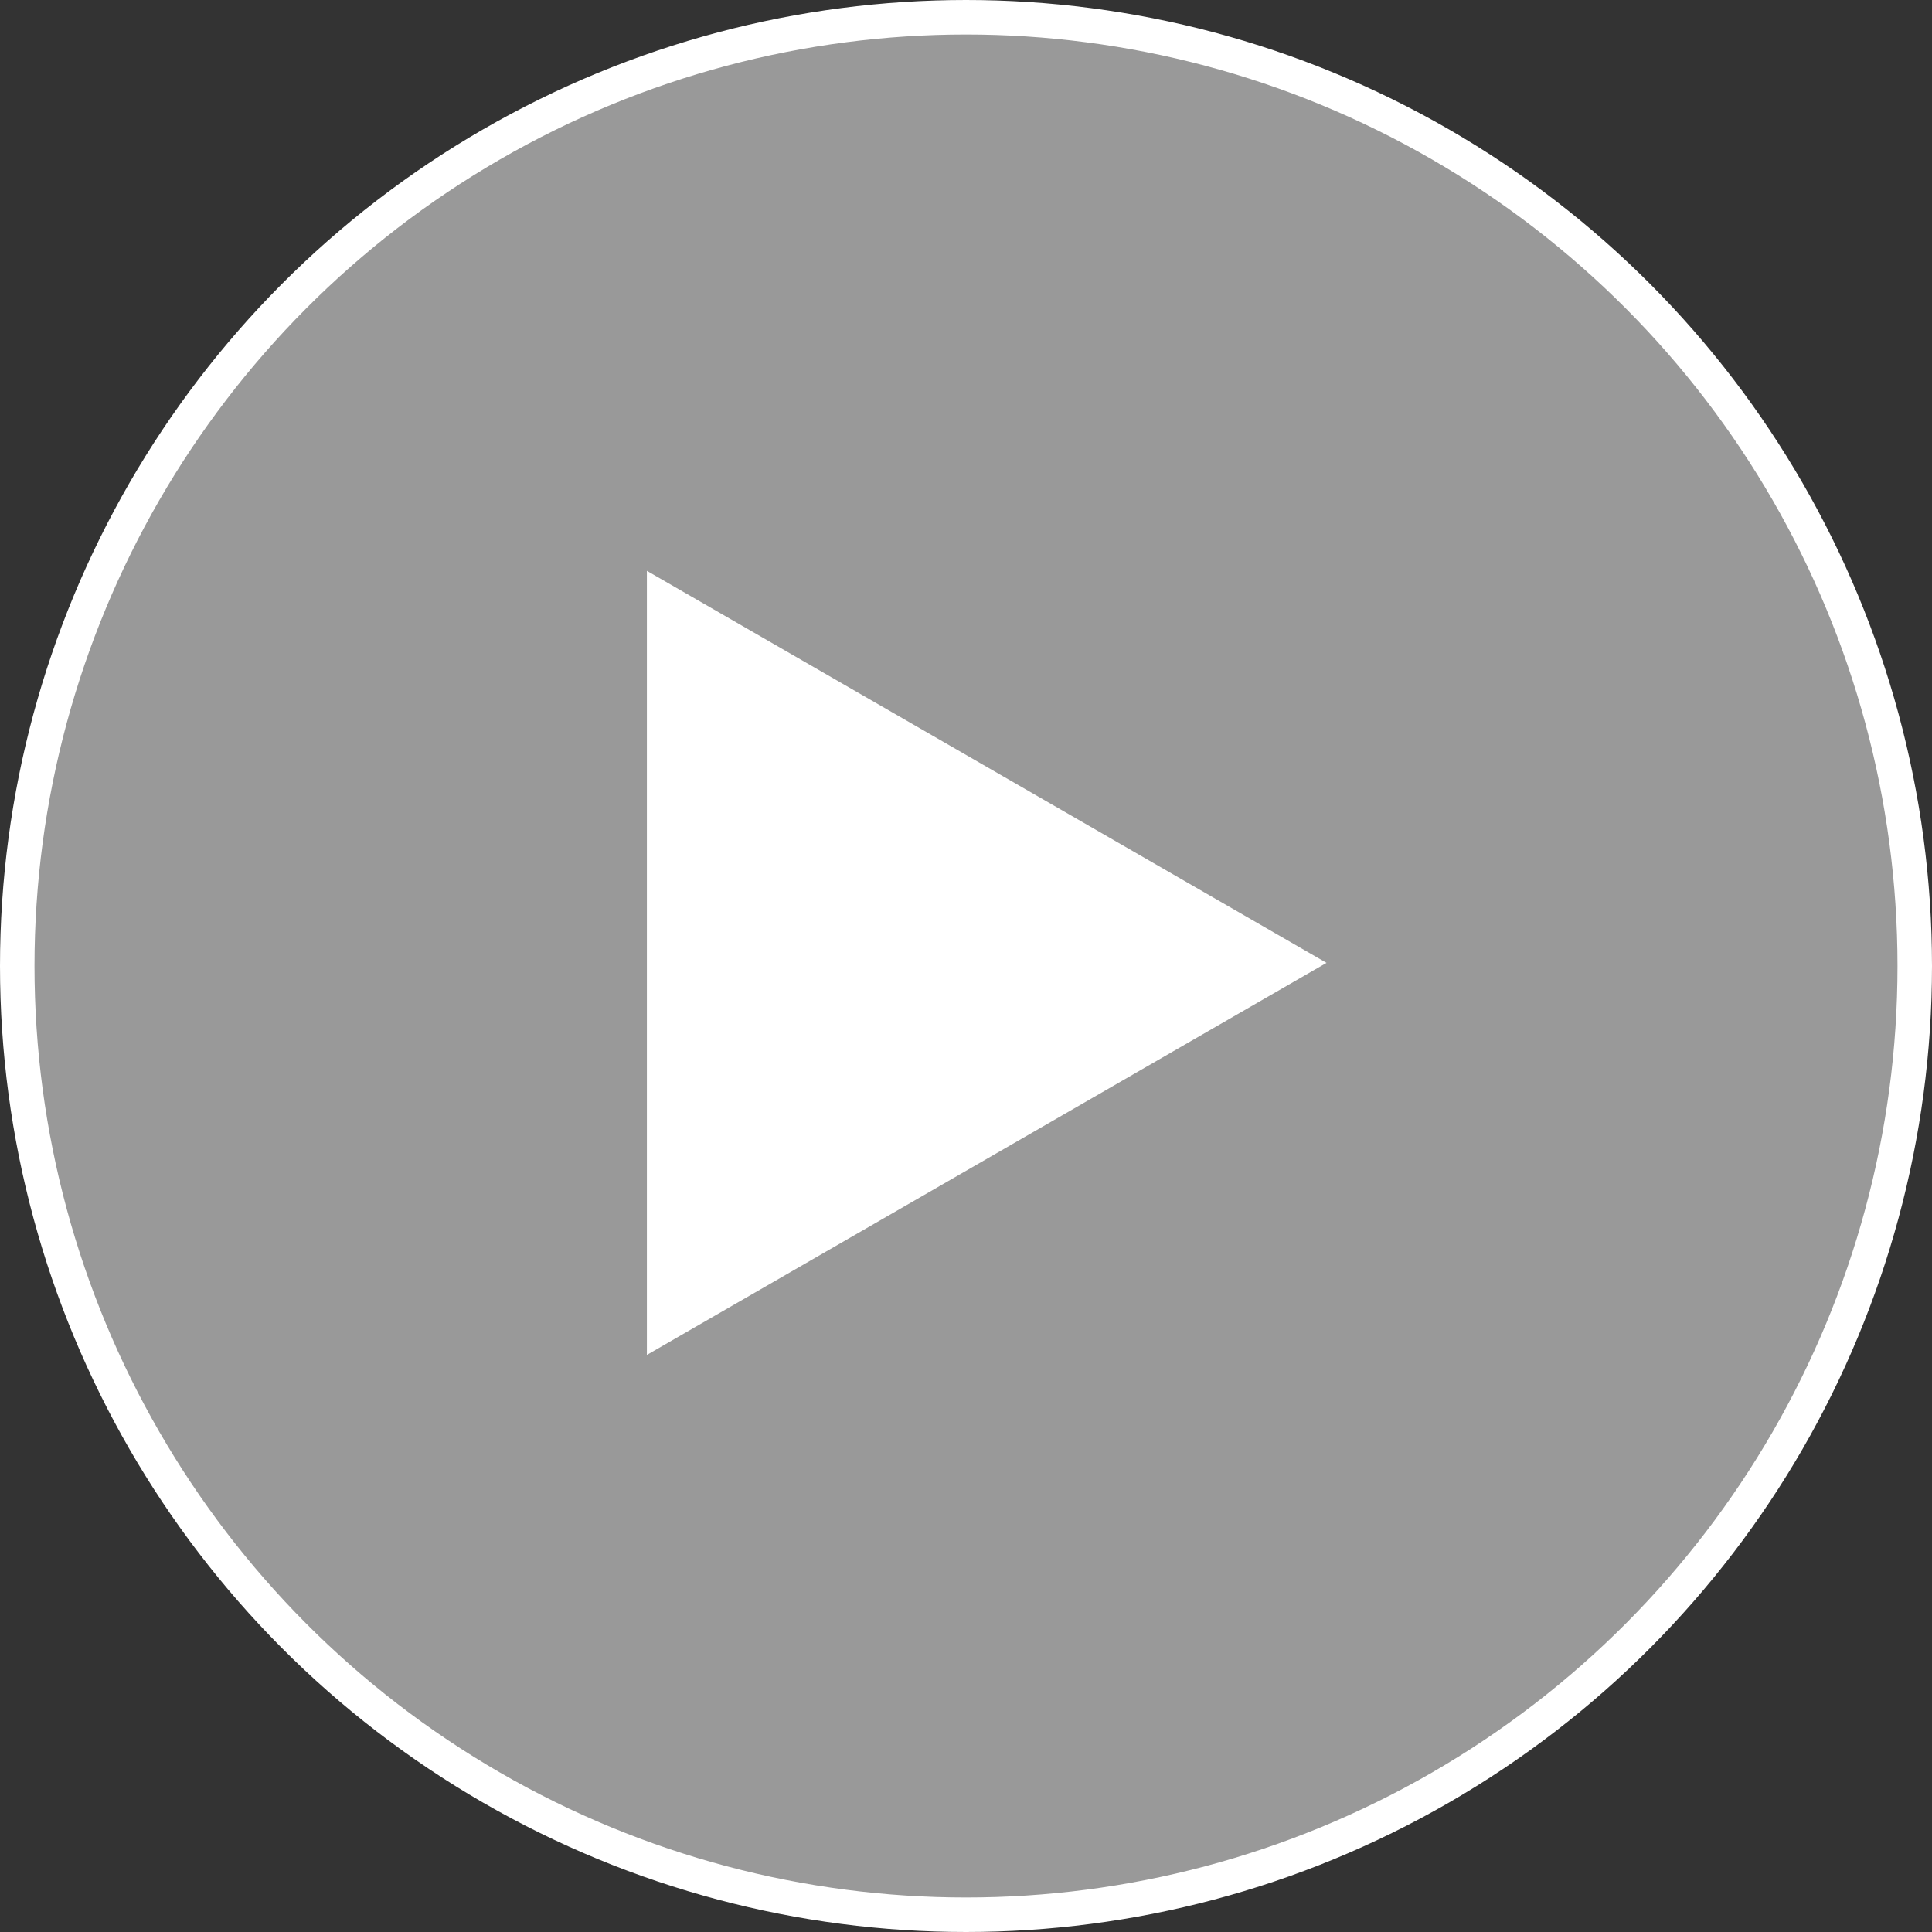 <svg width="56" height="56" viewBox="0 0 56 56" fill="none" xmlns="http://www.w3.org/2000/svg">
<rect x="0" y="0" width="56" height="56" fill="#333333" stroke="none"/>
<circle cx="28" cy="28" r="27.5" fill="white" fill-opacity="0.5" stroke="white"/>
<path d="M18.75 39.273V16.546L38.45 27.909L18.75 39.273Z" fill="white"/>
</svg>
